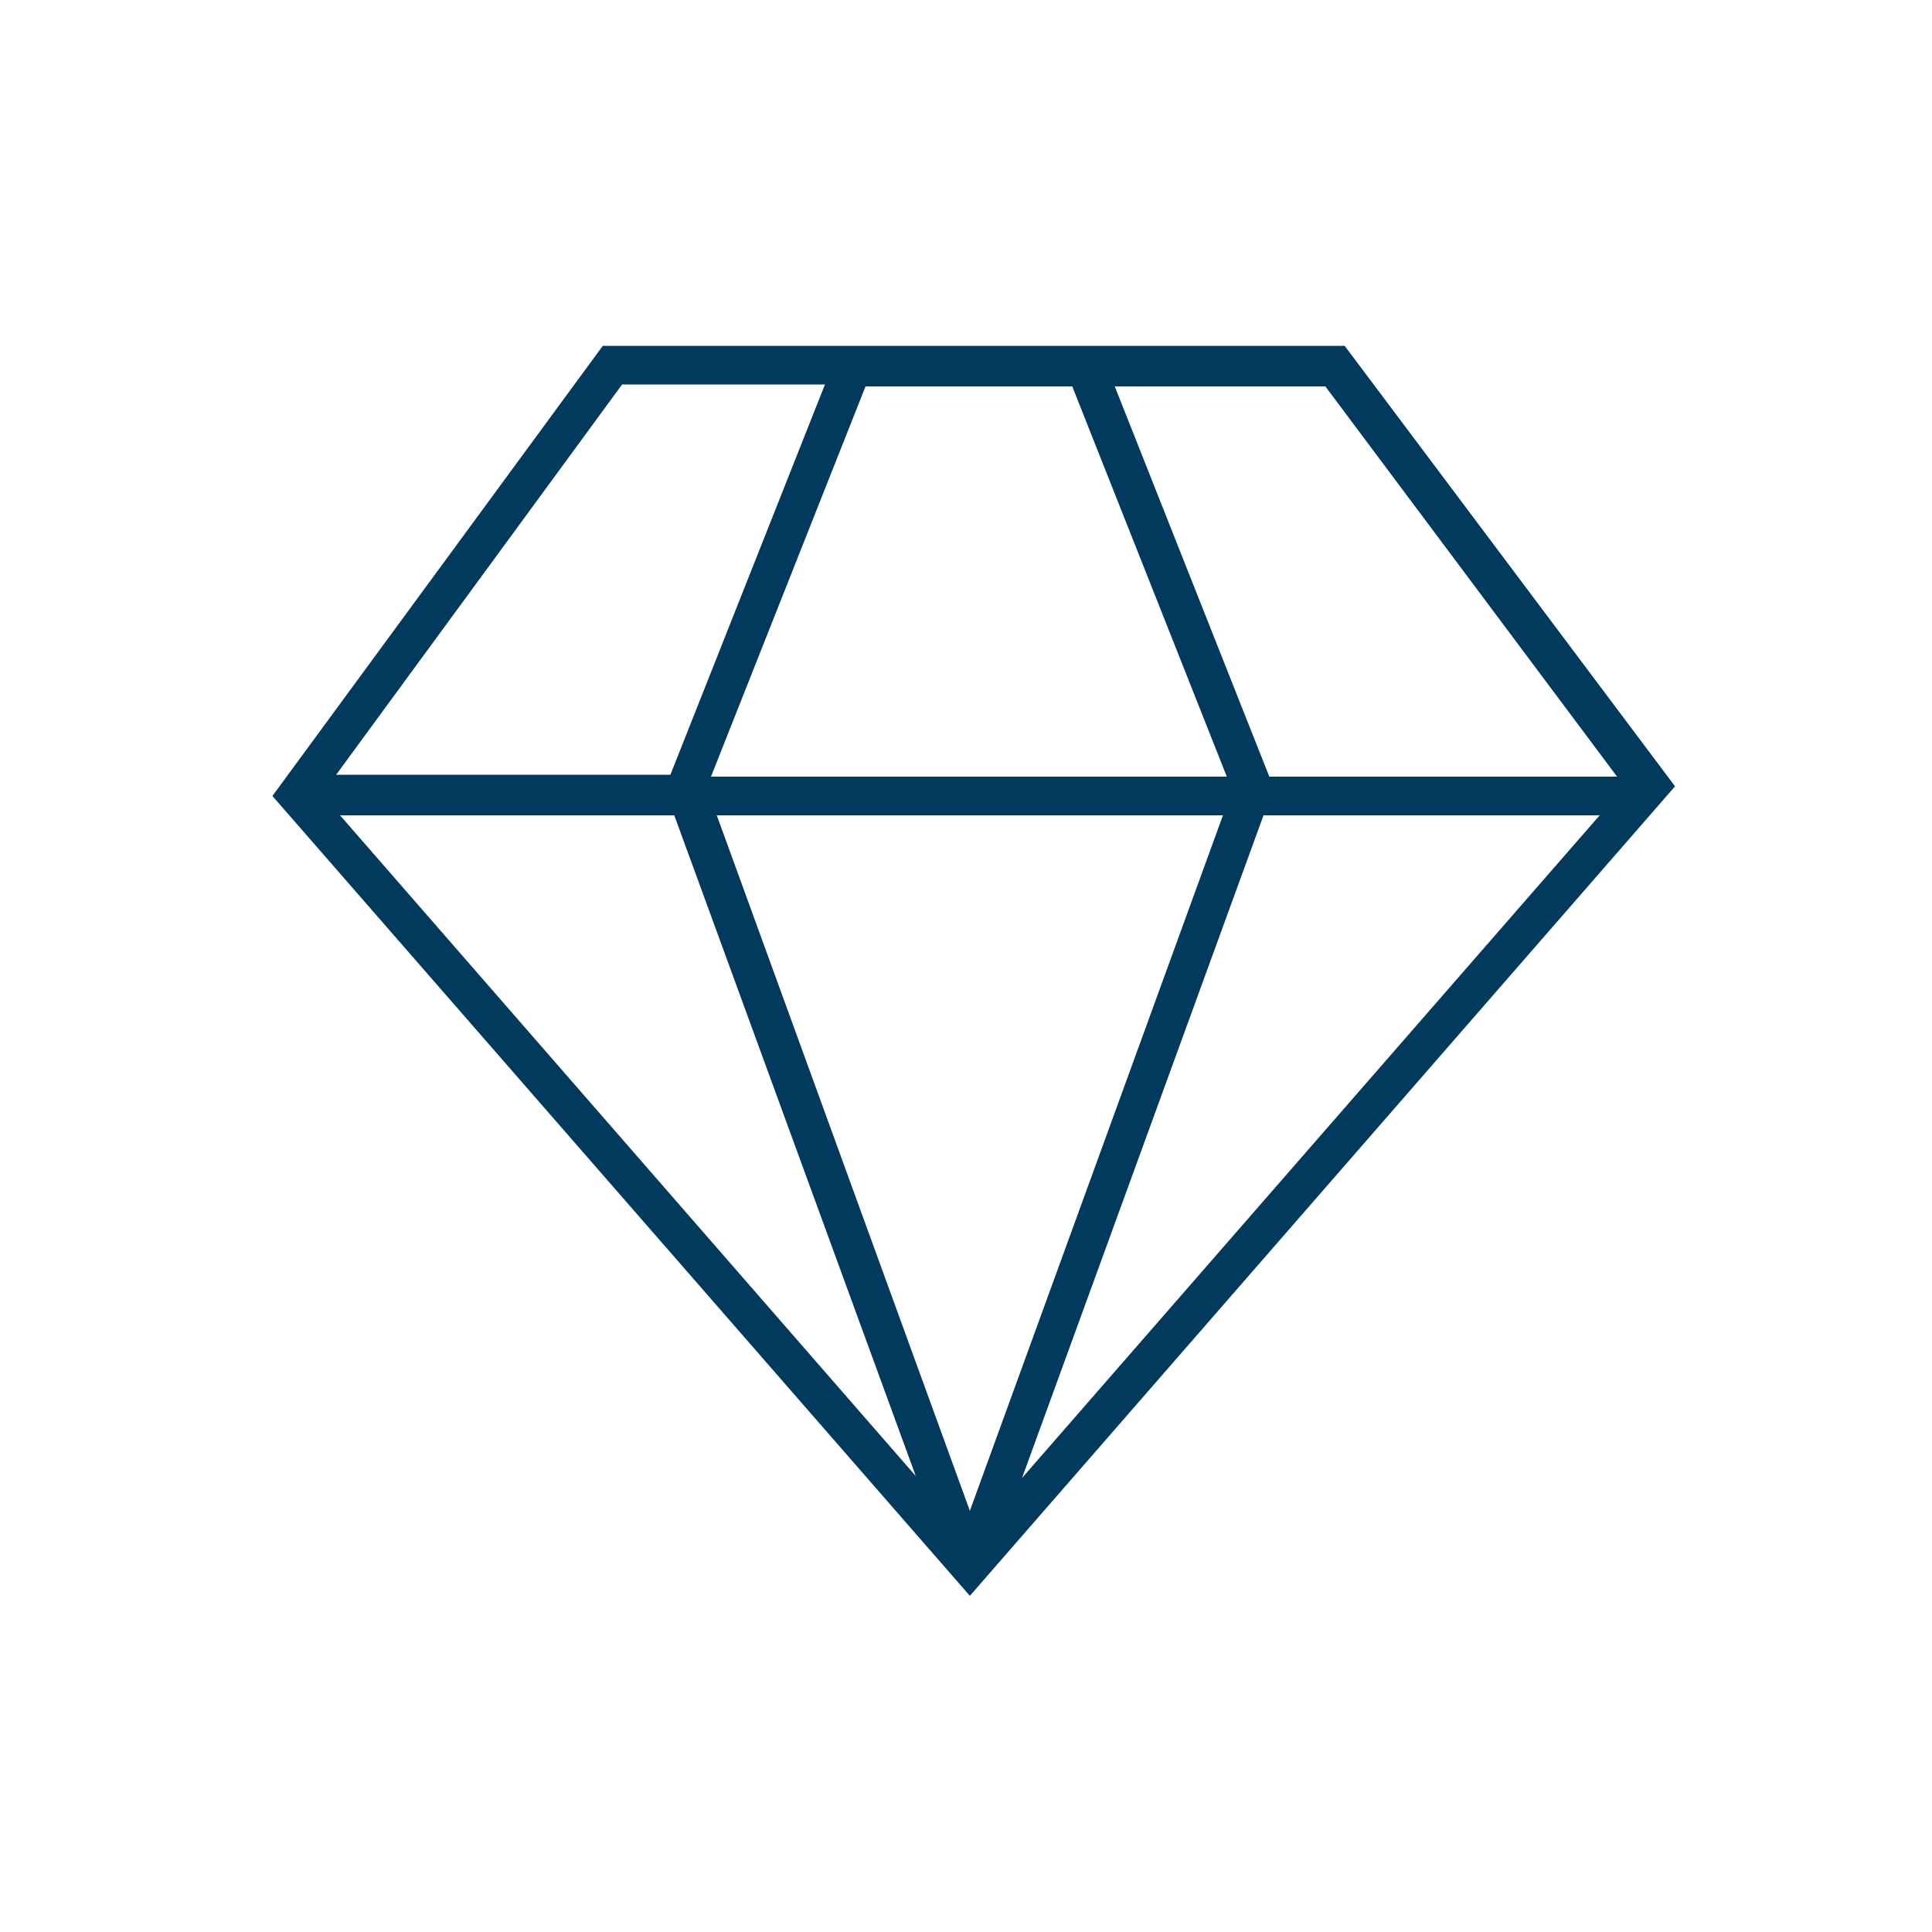 <?xml version="1.0" encoding="utf-8"?>
<!-- Generator: Adobe Illustrator 25.3.1, SVG Export Plug-In . SVG Version: 6.00 Build 0)  -->
<svg version="1.1" id="Capa_1" xmlns="http://www.w3.org/2000/svg" xmlns:xlink="http://www.w3.org/1999/xlink" x="0px" y="0px"
	 viewBox="0 0 100 100" style="enable-background:new 0 0 100 100;" xml:space="preserve">
<style type="text/css">
	.st0{fill:#023A5D;}
</style>
<path class="st0" d="M69.6,17.9H31.2L14.1,41.2l36.1,41.4l36.5-41.9L69.6,17.9z M34.9,42.2l12.5,34.2L17.6,42.2H34.9z M63.3,42.2
	L50.2,78.2L37.1,42.2H63.3z M36.8,40.2l8-20.2h10.7l8,20.2H36.8z M65.4,42.2h17.4L52.9,76.5L65.4,42.2z M83.7,40.2h-18l-8-20.2h10.9
	L83.7,40.2z M32.2,19.9h10.5l-8,20.2H17.4L32.2,19.9z"/>
</svg>
